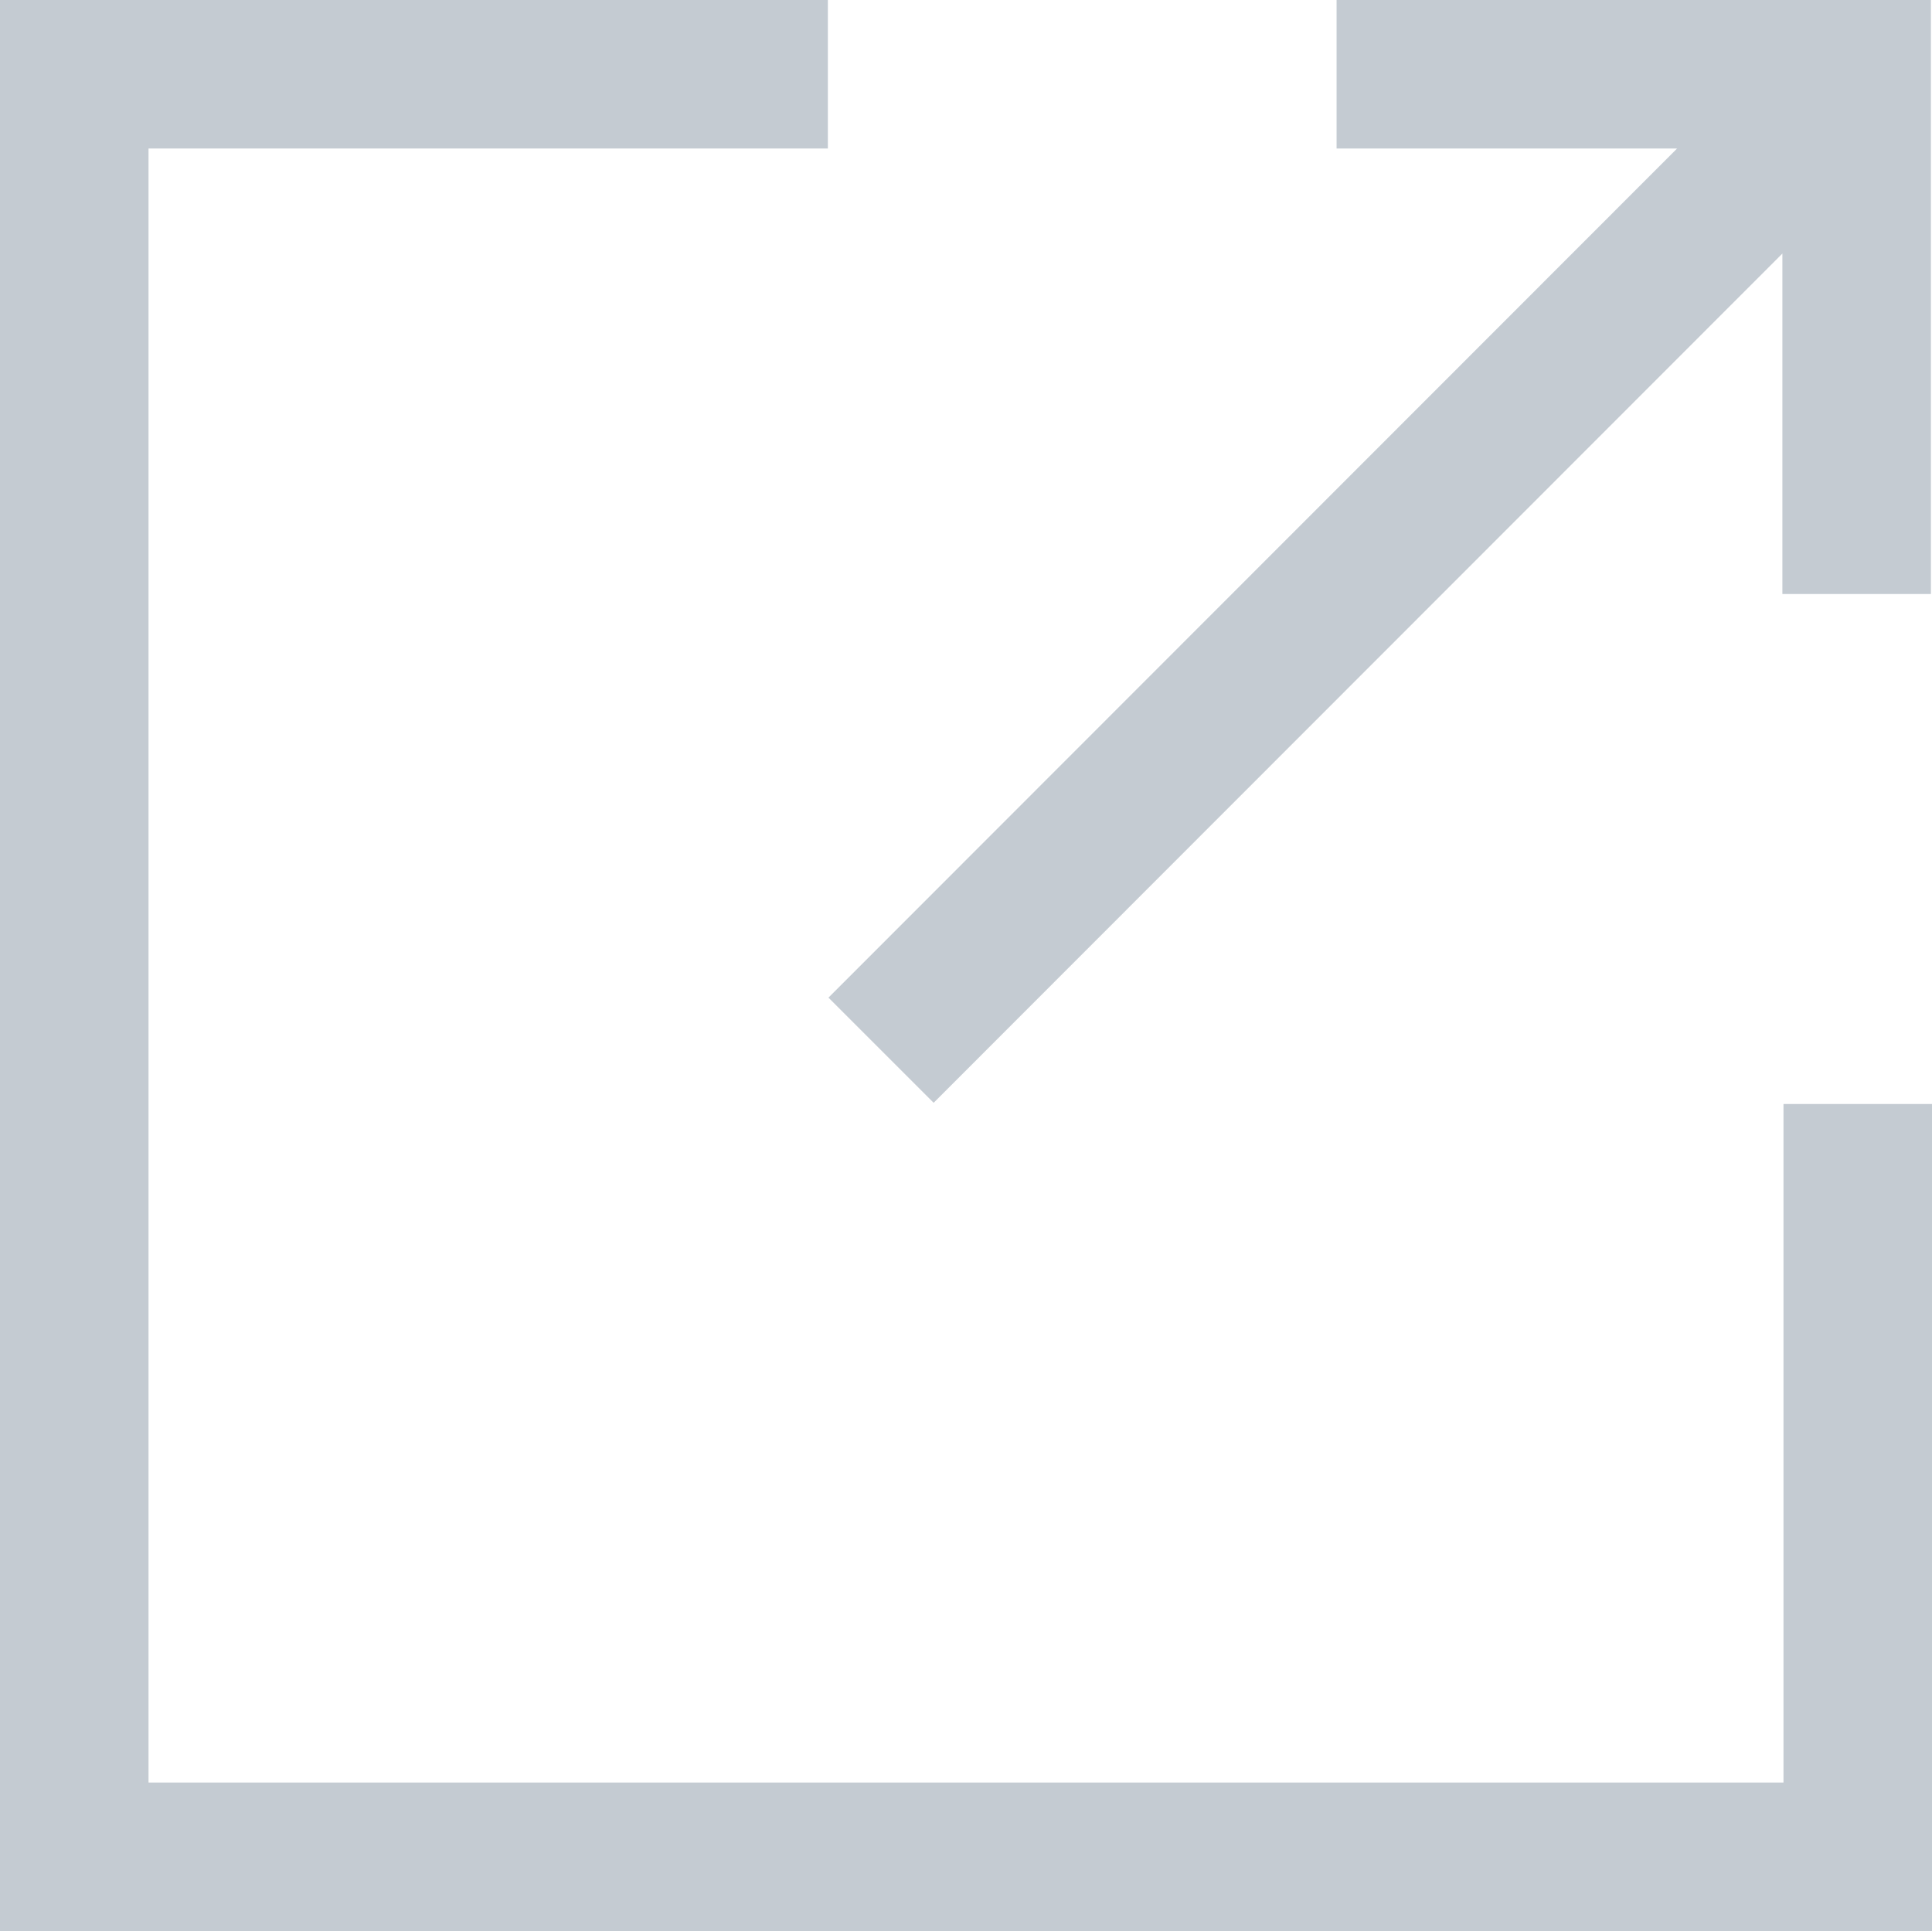 <svg xmlns="http://www.w3.org/2000/svg" viewBox="0 0 16 15.995">
  <defs>
    <style>
      .cls-1 {
        fill: #c4cbd2;
      }
    </style>
  </defs>
  <g id="Symbol_315_1" data-name="Symbol 315 – 1" transform="translate(-1107.547 -658.5)">
    <g id="Group_2049" data-name="Group 2049" transform="translate(1107.547 658.5)">
      <path id="Path_1354" data-name="Path 1354" class="cls-1" d="M140.271,9.134,147.3,2.1v2.82h1.23V1.23h0V0h-4.922V1.23h2.82L139.4,8.263Z" transform="translate(-132.539)"/>
      <path id="Path_1355" data-name="Path 1355" class="cls-1" d="M14.77,9.144v5.62H1.23V1.23H6.856V0H0V16H16V9.144Z"/>
    </g>
  </g>
</svg>
